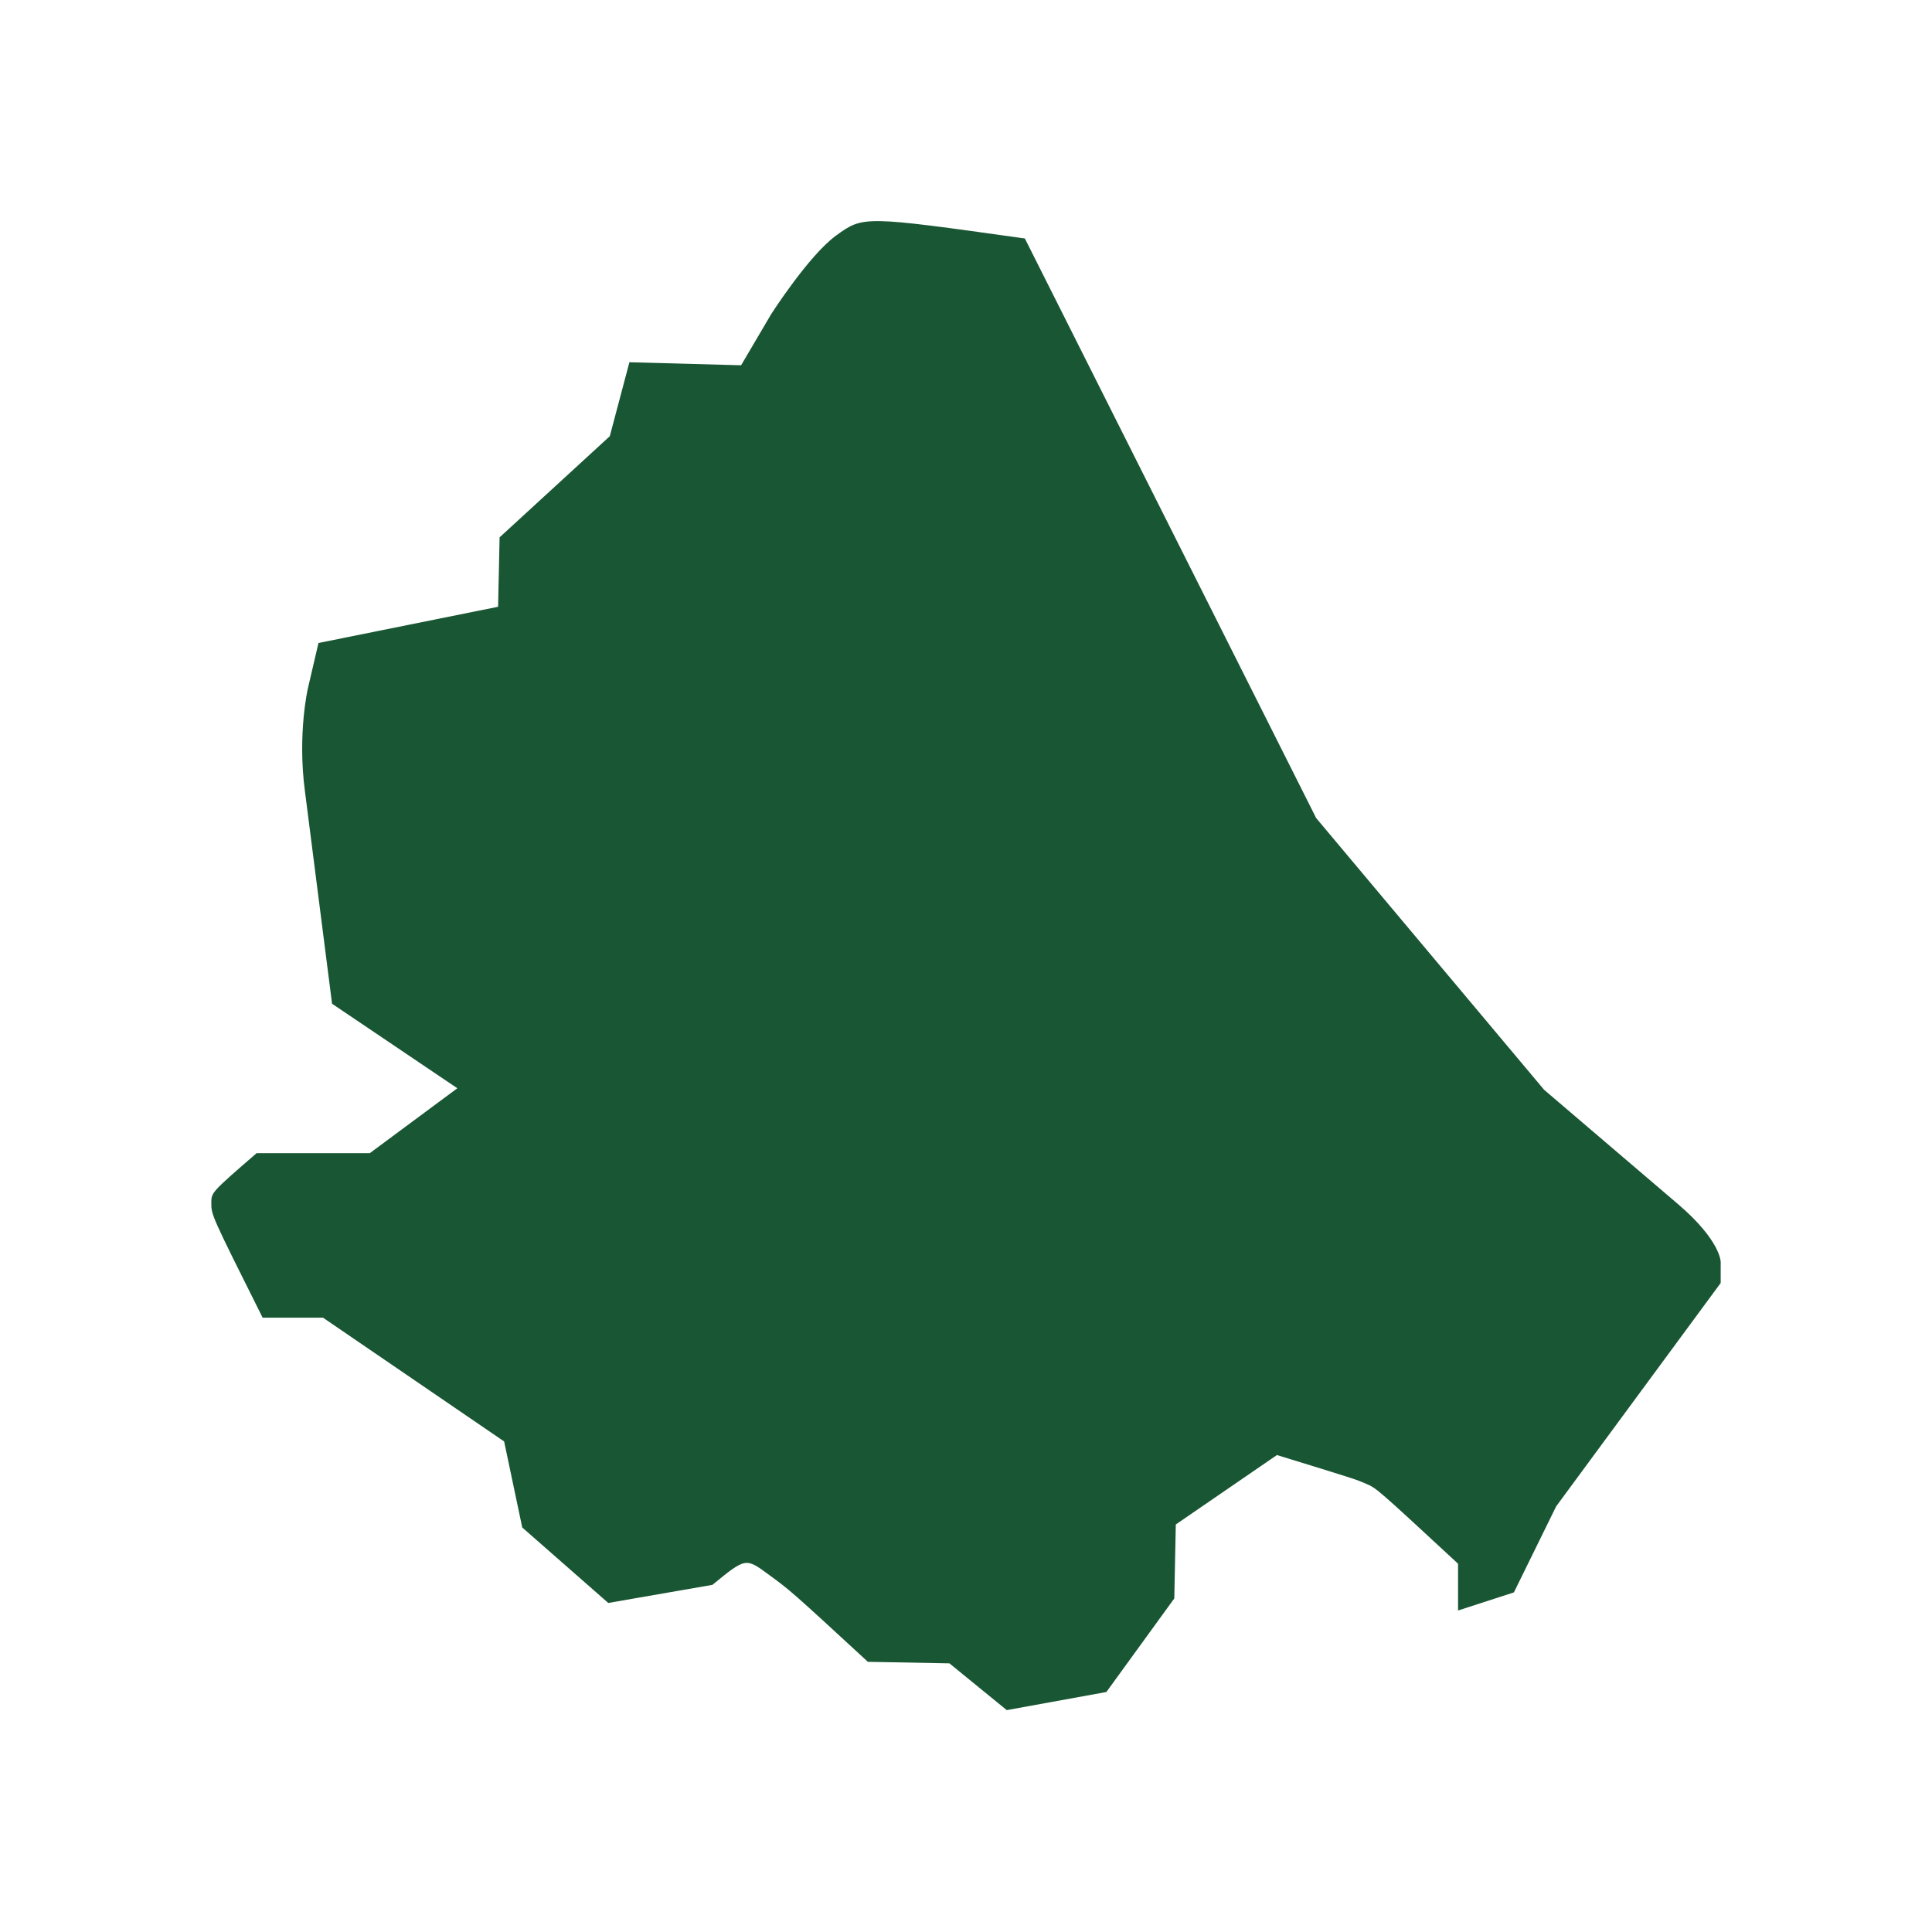 <?xml version="1.0" encoding="utf-8"?>
<!-- Generator: Adobe Illustrator 22.1.0, SVG Export Plug-In . SVG Version: 6.00 Build 0)  -->
<svg version="1.1" id="Layer_1" xmlns="http://www.w3.org/2000/svg" xmlns:xlink="http://www.w3.org/1999/xlink" x="0px" y="0px"
	 viewBox="0 0 128 128" style="enable-background:new 0 0 128 128;" xml:space="preserve">
<style type="text/css">
	.st0{fill:#195633;}
</style>
<path class="st0" d="M67.9,15.8L67.9,15.8c-10.7-1.5-10.7-1.5-12.5-0.2c-1.8,1.3-4.3,5.2-4.3,5.2l-2,3.4L41.7,24l-1.3,4.9l-7.3,6.7
	l-0.1,4.6l-11.9,2.4l-0.7,3c0,0-0.7,3-0.2,6.8l1.8,14.1l8.3,5.6l-5.8,4.3L17,76.4c-3,2.6-3,2.6-3,3.3c0,0.8,0,0.8,3.4,7.6l4,0
	l12,8.2l1.2,5.7l5.7,5l6.9-1.2c2.2-1.8,2.2-1.8,3.7-0.7c1.5,1.1,1.5,1.1,6.6,5.8l5.4,0.1l3.8,3.1l6.6-1.2l4.5-6.2l0.1-4.9l6.7-4.6
	c5.2,1.6,5.2,1.6,5.9,1.9c0.7,0.3,0.7,0.3,6.1,5.3l0,3.1l3.7-1.2l2.8-5.7L114,85l0-1.4c0,0,0-1.4-2.8-3.8l-8.9-7.6L87.2,54.2
	L67.9,15.8z"/>
</svg>
